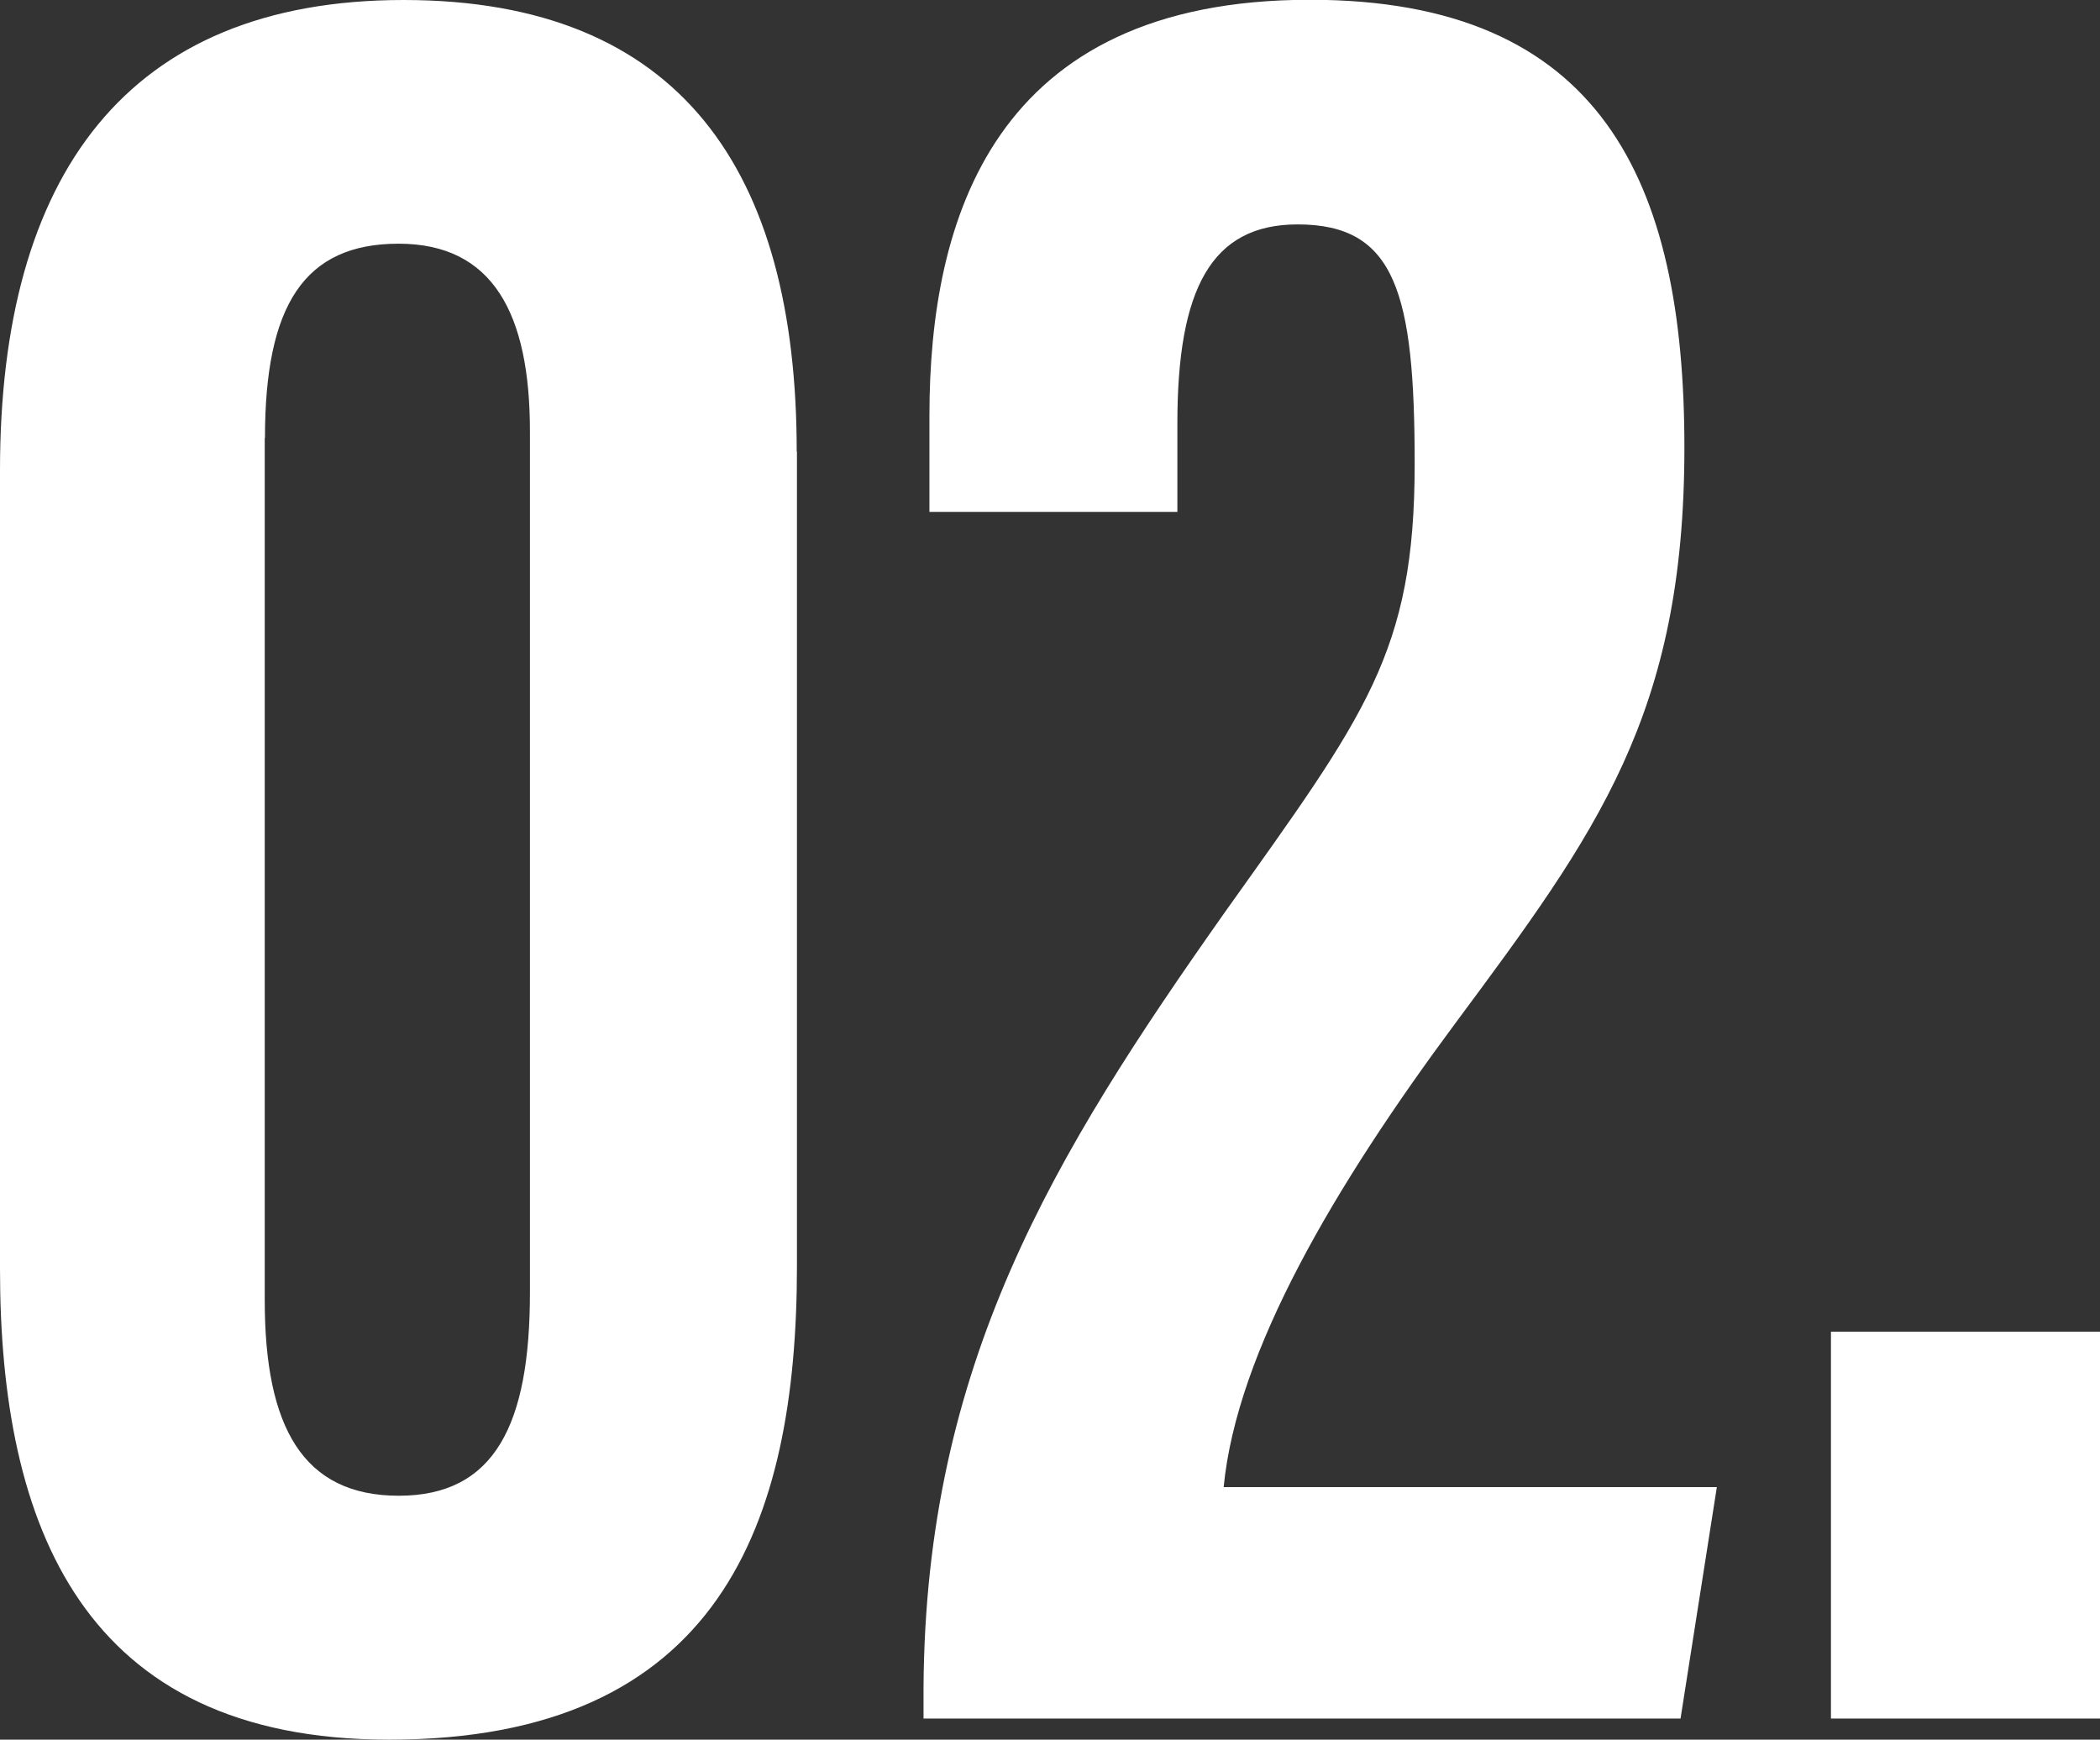 <svg xmlns="http://www.w3.org/2000/svg" id="_レイヤー_2" viewBox="0 0 92.57 76.67"><rect x="0" y="0" width="92.57" height="76.67" fill="#333333" stroke="none"/><defs><style>.cls-1{fill:#fff}</style></defs><g id="_レイヤー_1-2"><path d="M35.13 19.9v35.9c0 11.33-3.41 20.87-17.98 20.87C3.66 76.67 0 67.26 0 55.93V20.72C0 7.74 5.58 0 17.79 0s17.33 7.54 17.33 19.9Zm-23.46-.6v38c0 5.59 1.68 8.62 5.91 8.62s5.78-3.14 5.78-8.95V19.01c0-5.17-1.62-8.27-5.79-8.27s-5.89 2.73-5.89 8.56ZM40.71 75.74v-1.41c.1-14.19 5.69-23.37 13.3-34.15 6.19-8.69 8.35-11.43 8.35-19.73 0-7.54-.84-10.56-5.16-10.56-3.81 0-5.3 2.85-5.3 8.77v3.9H40.97v-4.24c0-8.62 2.79-18.33 16.77-18.33 12.83 0 16.51 7.97 16.51 19.73S70.4 36.68 64.15 45.1c-5.29 7.13-9.63 14.45-10.21 20.44h21.74l-1.6 10.2zM80.71 75.74V58.69h11.86v17.05z" class="cls-1"/></g></svg>